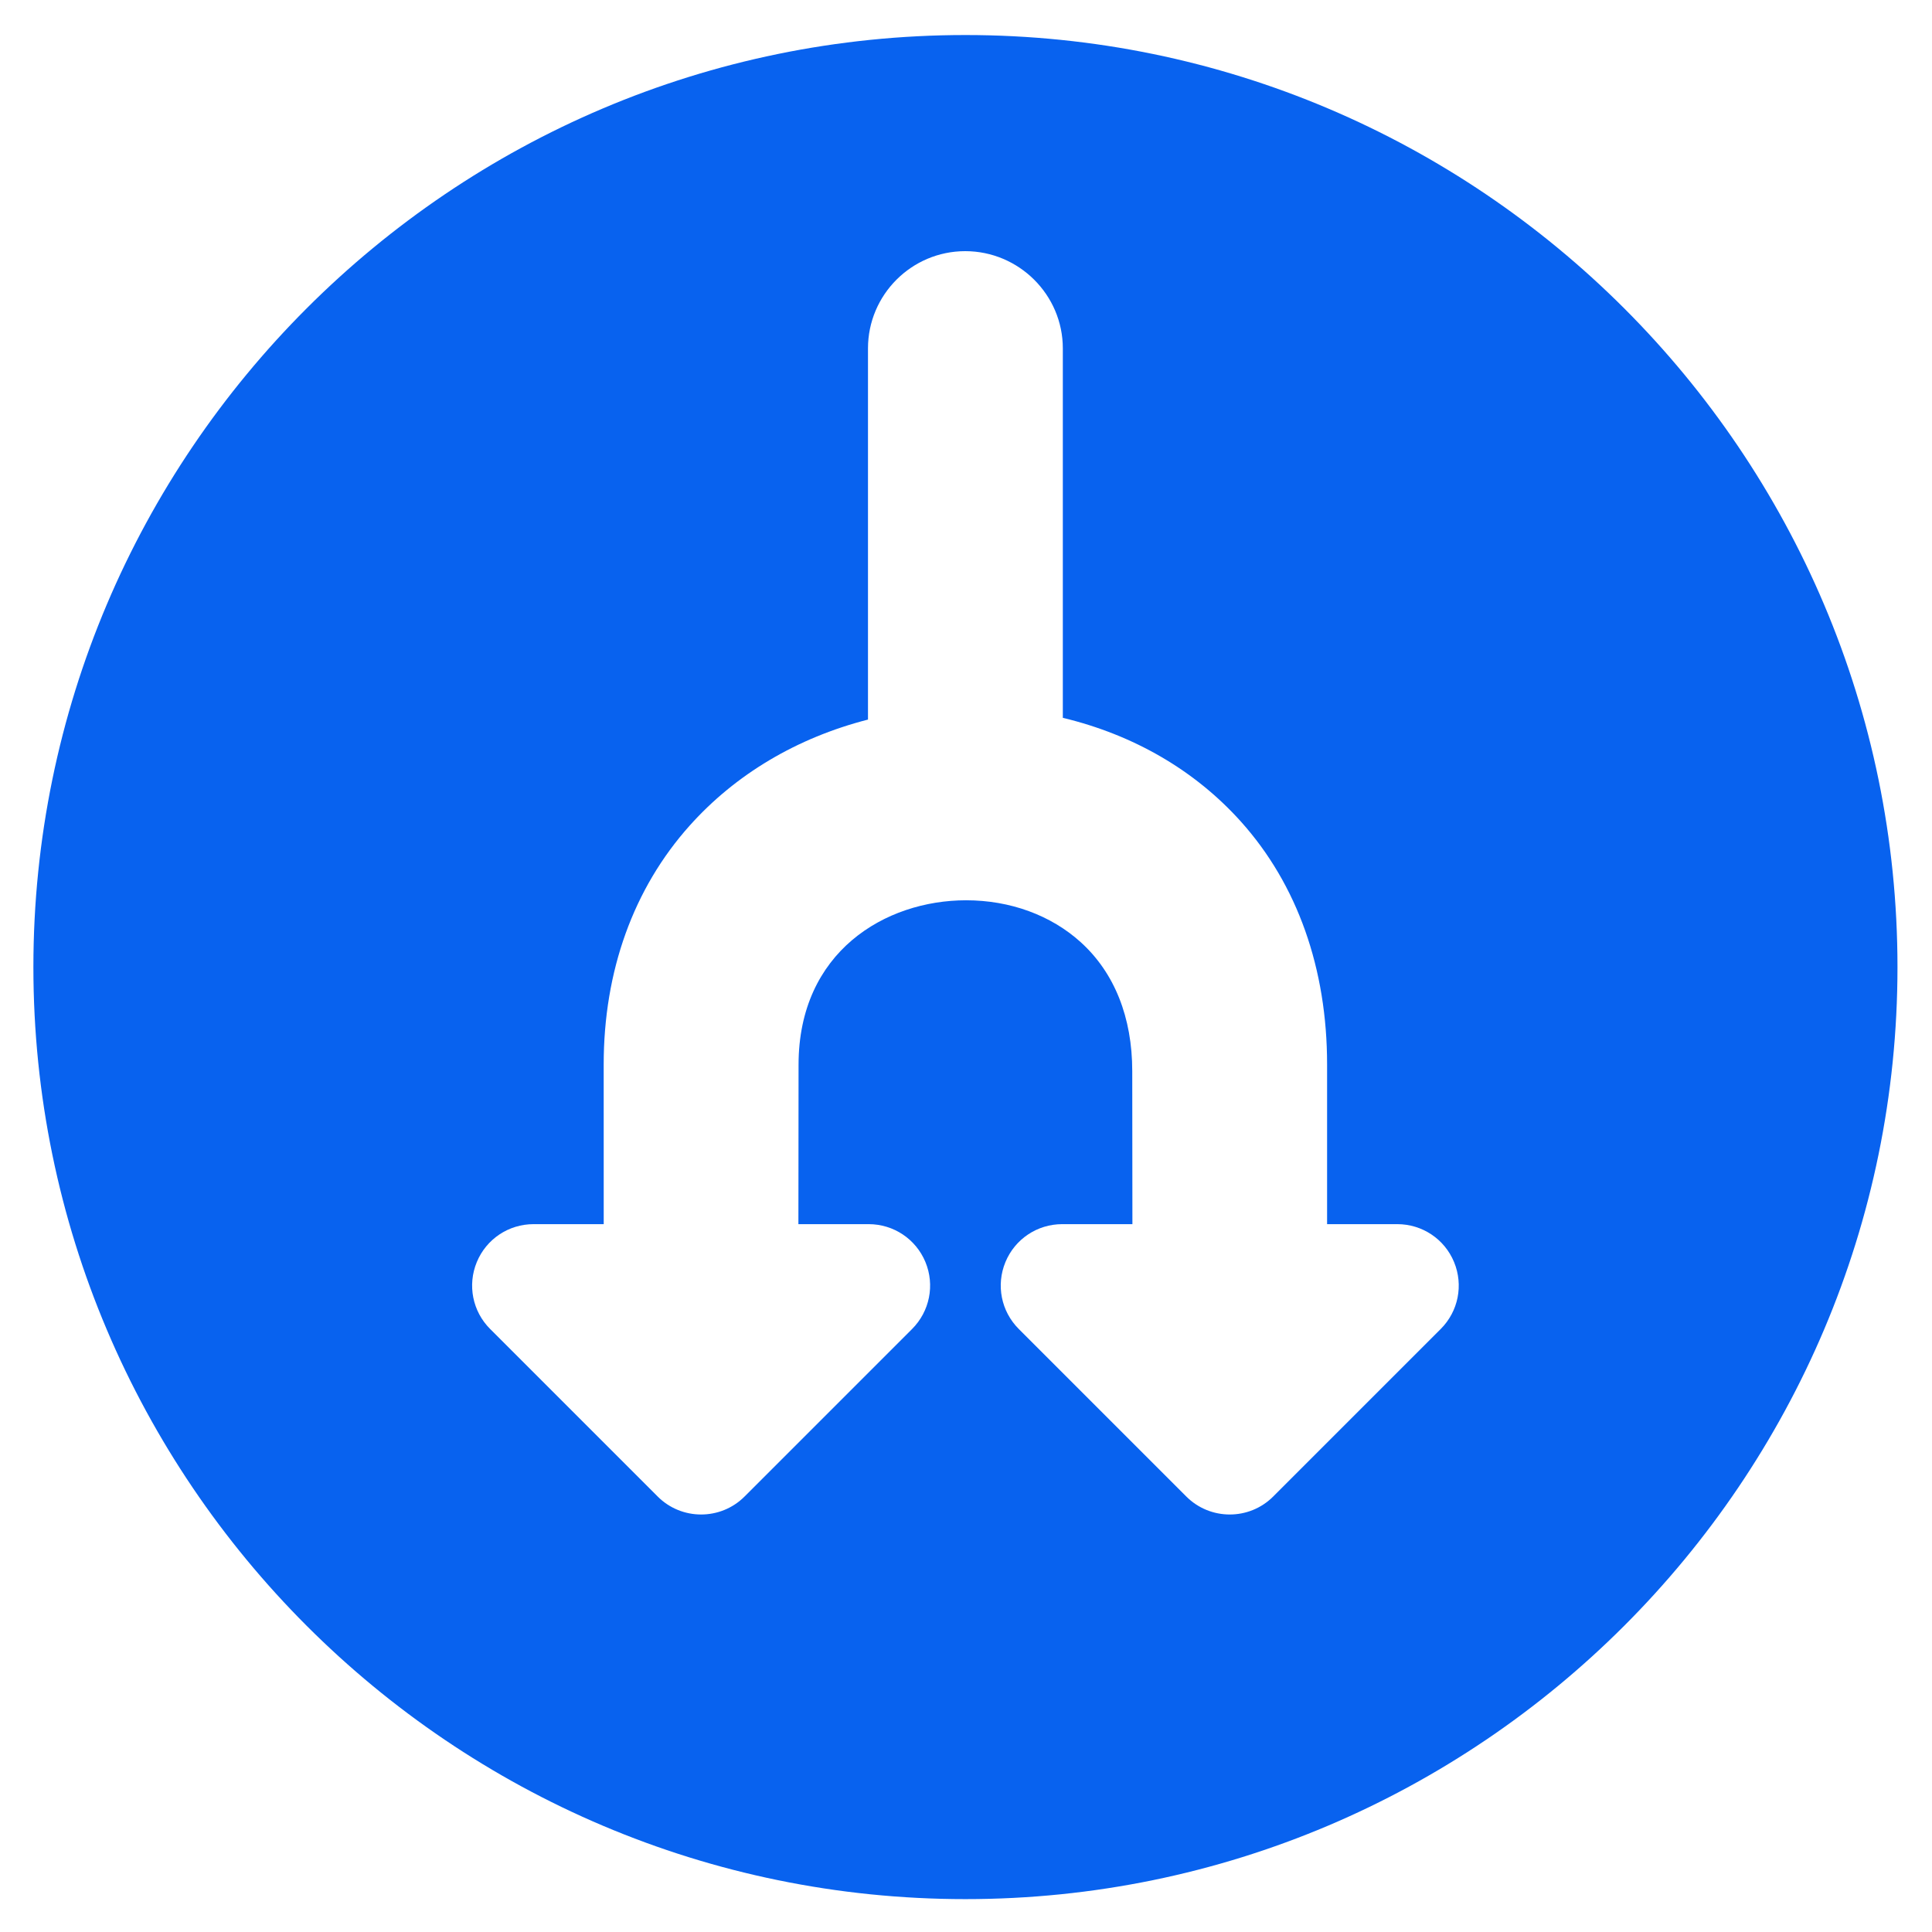 <svg width="60" height="60" viewBox="0 0 60 60" fill="none" xmlns="http://www.w3.org/2000/svg">
<path d="M29.982 1.088C14.022 1.088 1.037 14.073 1.037 30.033C1.037 45.994 14.022 58.979 29.982 58.979C45.943 58.979 58.928 45.994 58.928 30.033C58.928 14.073 45.943 1.088 29.982 1.088ZM44.743 41.273L39.54 46.476C39.168 46.848 38.68 47.034 38.191 47.034C37.703 47.034 37.214 46.848 36.842 46.476L31.639 41.273C31.091 40.725 30.929 39.909 31.225 39.194C31.521 38.479 32.214 38.017 32.988 38.017H35.168L35.163 33.266C35.163 31.594 34.61 30.21 33.565 29.262C32.637 28.422 31.372 27.959 30.002 27.959C27.496 27.959 24.8 29.557 24.8 33.067C24.8 35.195 24.798 35.776 24.797 36.366C24.796 36.759 24.796 37.156 24.795 38.017H26.977C27.751 38.017 28.443 38.479 28.74 39.194C29.036 39.909 28.873 40.725 28.326 41.273L23.123 46.476C22.379 47.22 21.169 47.22 20.425 46.476L15.222 41.273C14.674 40.726 14.512 39.909 14.808 39.194C15.104 38.479 15.796 38.017 16.571 38.017H18.749L18.748 33.059C18.748 30.156 19.672 27.59 21.42 25.638C22.85 24.041 24.754 22.912 26.956 22.347V10.82C26.956 9.155 28.311 7.8 29.976 7.8C31.642 7.8 33.007 9.155 33.007 10.82V22.293C35.213 22.822 37.116 23.929 38.542 25.52C40.29 27.471 41.214 30.078 41.214 33.059L41.214 38.017H43.394C44.169 38.017 44.861 38.479 45.157 39.194C45.453 39.909 45.291 40.725 44.743 41.273H44.743Z" fill="#0862EF"/>
</svg>
